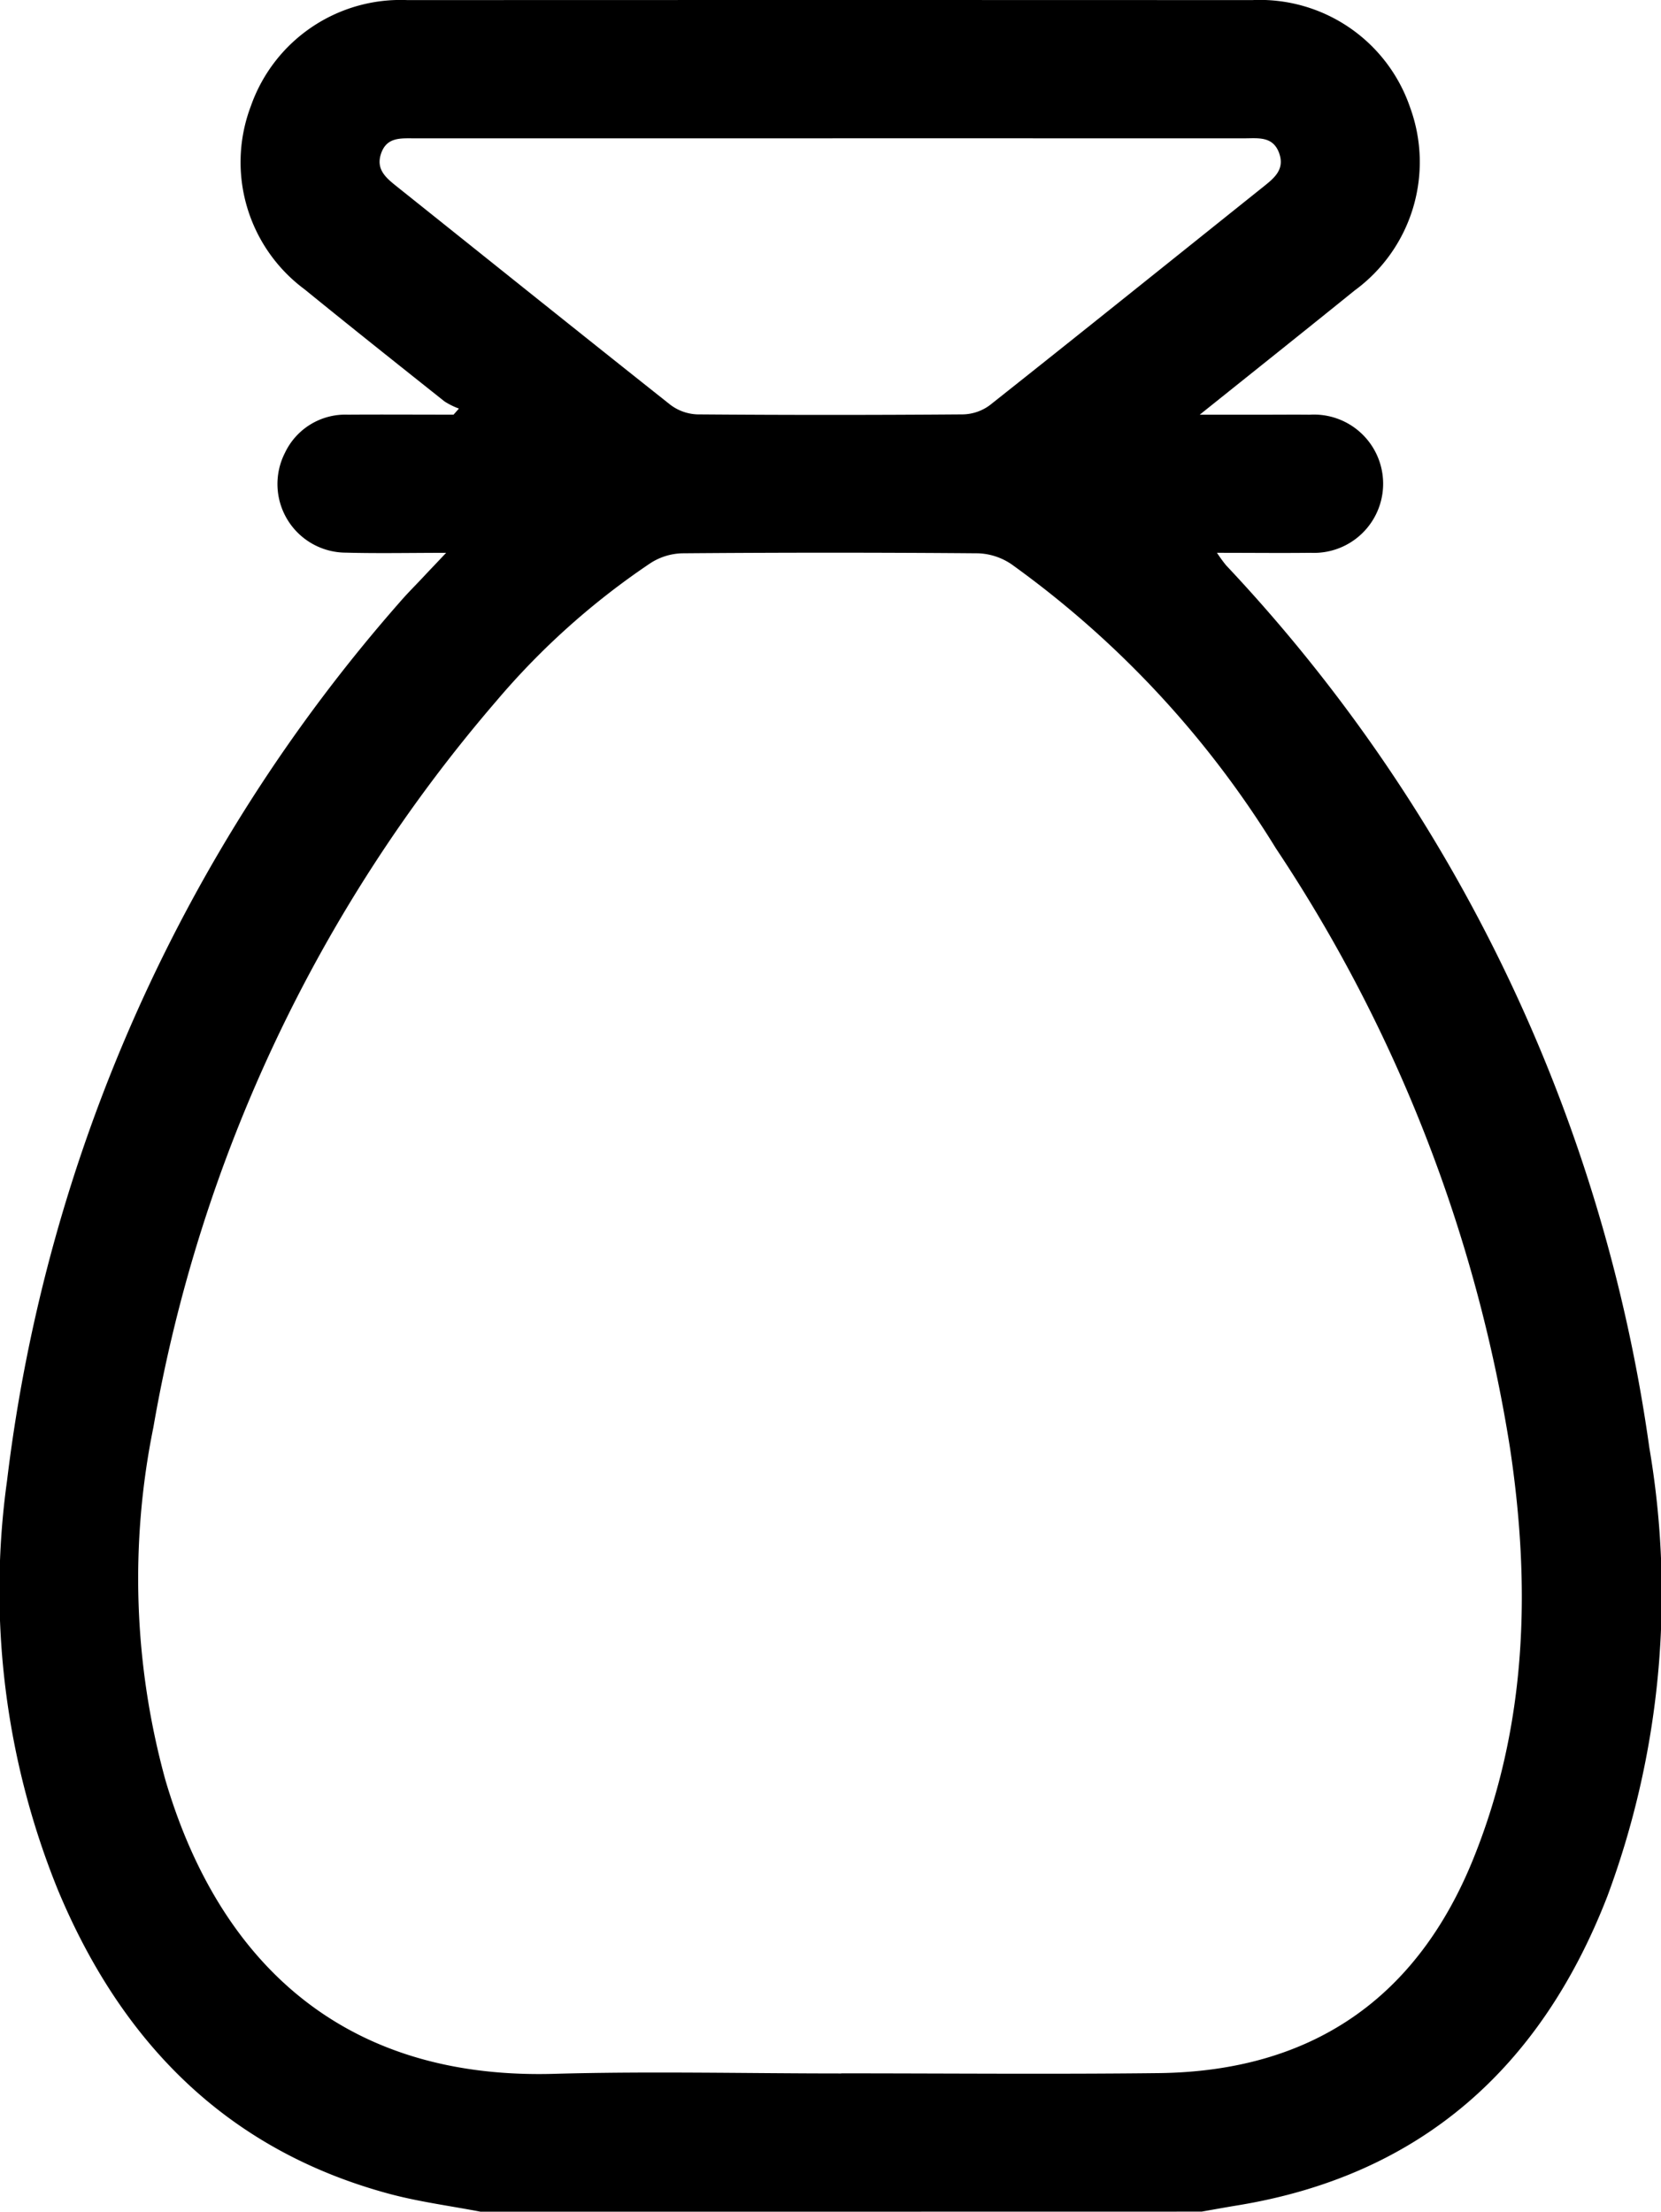 <svg xmlns="http://www.w3.org/2000/svg" width="76.434" height="101.765" viewBox="0 0 76.434 101.765">
  <g id="Group_123" data-name="Group 123" transform="translate(-0.002 0.005)">
    <path id="Path_496" data-name="Path 496" d="M22.109,101.76c-1.421-.273-2.868-.459-4.259-.839-7.466-2.034-12.286-7-15.19-13.982A36.634,36.634,0,0,1,.326,68.126,74.783,74.783,0,0,1,18.4,27.7c.324-.377.677-.728,1.017-1.089.313-.335.629-.664,1.115-1.179-1.665,0-3.13.032-4.6-.008a3.158,3.158,0,0,1-2.817-4.594,3.072,3.072,0,0,1,2.894-1.755c1.622-.011,3.242,0,4.864,0,.082-.093.165-.186.247-.281a3.291,3.291,0,0,1-.664-.329c-2.151-1.71-4.3-3.417-6.434-5.154a7.281,7.281,0,0,1-2.475-8.438A7.3,7.3,0,0,1,18.766,0Q38.19-.009,57.612,0A7.307,7.307,0,0,1,64.89,4.938a7.319,7.319,0,0,1-2.549,8.42c-2.289,1.851-4.591,3.683-7.132,5.719h2.873c.728,0,1.458-.008,2.185,0a3.182,3.182,0,1,1,.048,6.354c-1.389.016-2.78,0-4.312,0a7,7,0,0,0,.42.576A74.229,74.229,0,0,1,75.9,66.613a39.929,39.929,0,0,1-1.933,20.636c-3.043,7.841-8.544,12.833-17.02,14.221-.55.09-1.1.191-1.649.287Q38.7,101.761,22.109,101.76ZM38.715,95.4v-.005c4.867,0,9.737.045,14.6-.011,7.007-.08,11.887-3.4,14.5-9.9,2.456-6.1,2.637-12.45,1.673-18.86a69.192,69.192,0,0,0-10.777-27.6A45.211,45.211,0,0,0,46.542,25.954a2.911,2.911,0,0,0-1.537-.5q-6.807-.056-13.611,0a2.827,2.827,0,0,0-1.458.451,34.411,34.411,0,0,0-7.087,6.338A69.326,69.326,0,0,0,7.062,65.66a34.934,34.934,0,0,0,.55,16.234c2.236,7.612,7.5,13.818,17.891,13.523C29.9,95.294,34.312,95.4,38.715,95.4Zm-.406-89.04q-9.634,0-19.269,0c-.6,0-1.229-.056-1.492.672-.276.759.228,1.155.735,1.561,4.19,3.346,8.369,6.7,12.572,10.031a2.183,2.183,0,0,0,1.24.438q6.11.048,12.217,0a2.154,2.154,0,0,0,1.243-.427c4.2-3.327,8.382-6.688,12.57-10.037.507-.406,1.012-.8.738-1.561-.284-.783-.964-.677-1.588-.677Q47.8,6.36,38.309,6.358Z" transform="translate(0)"/>
  </g>
</svg>
